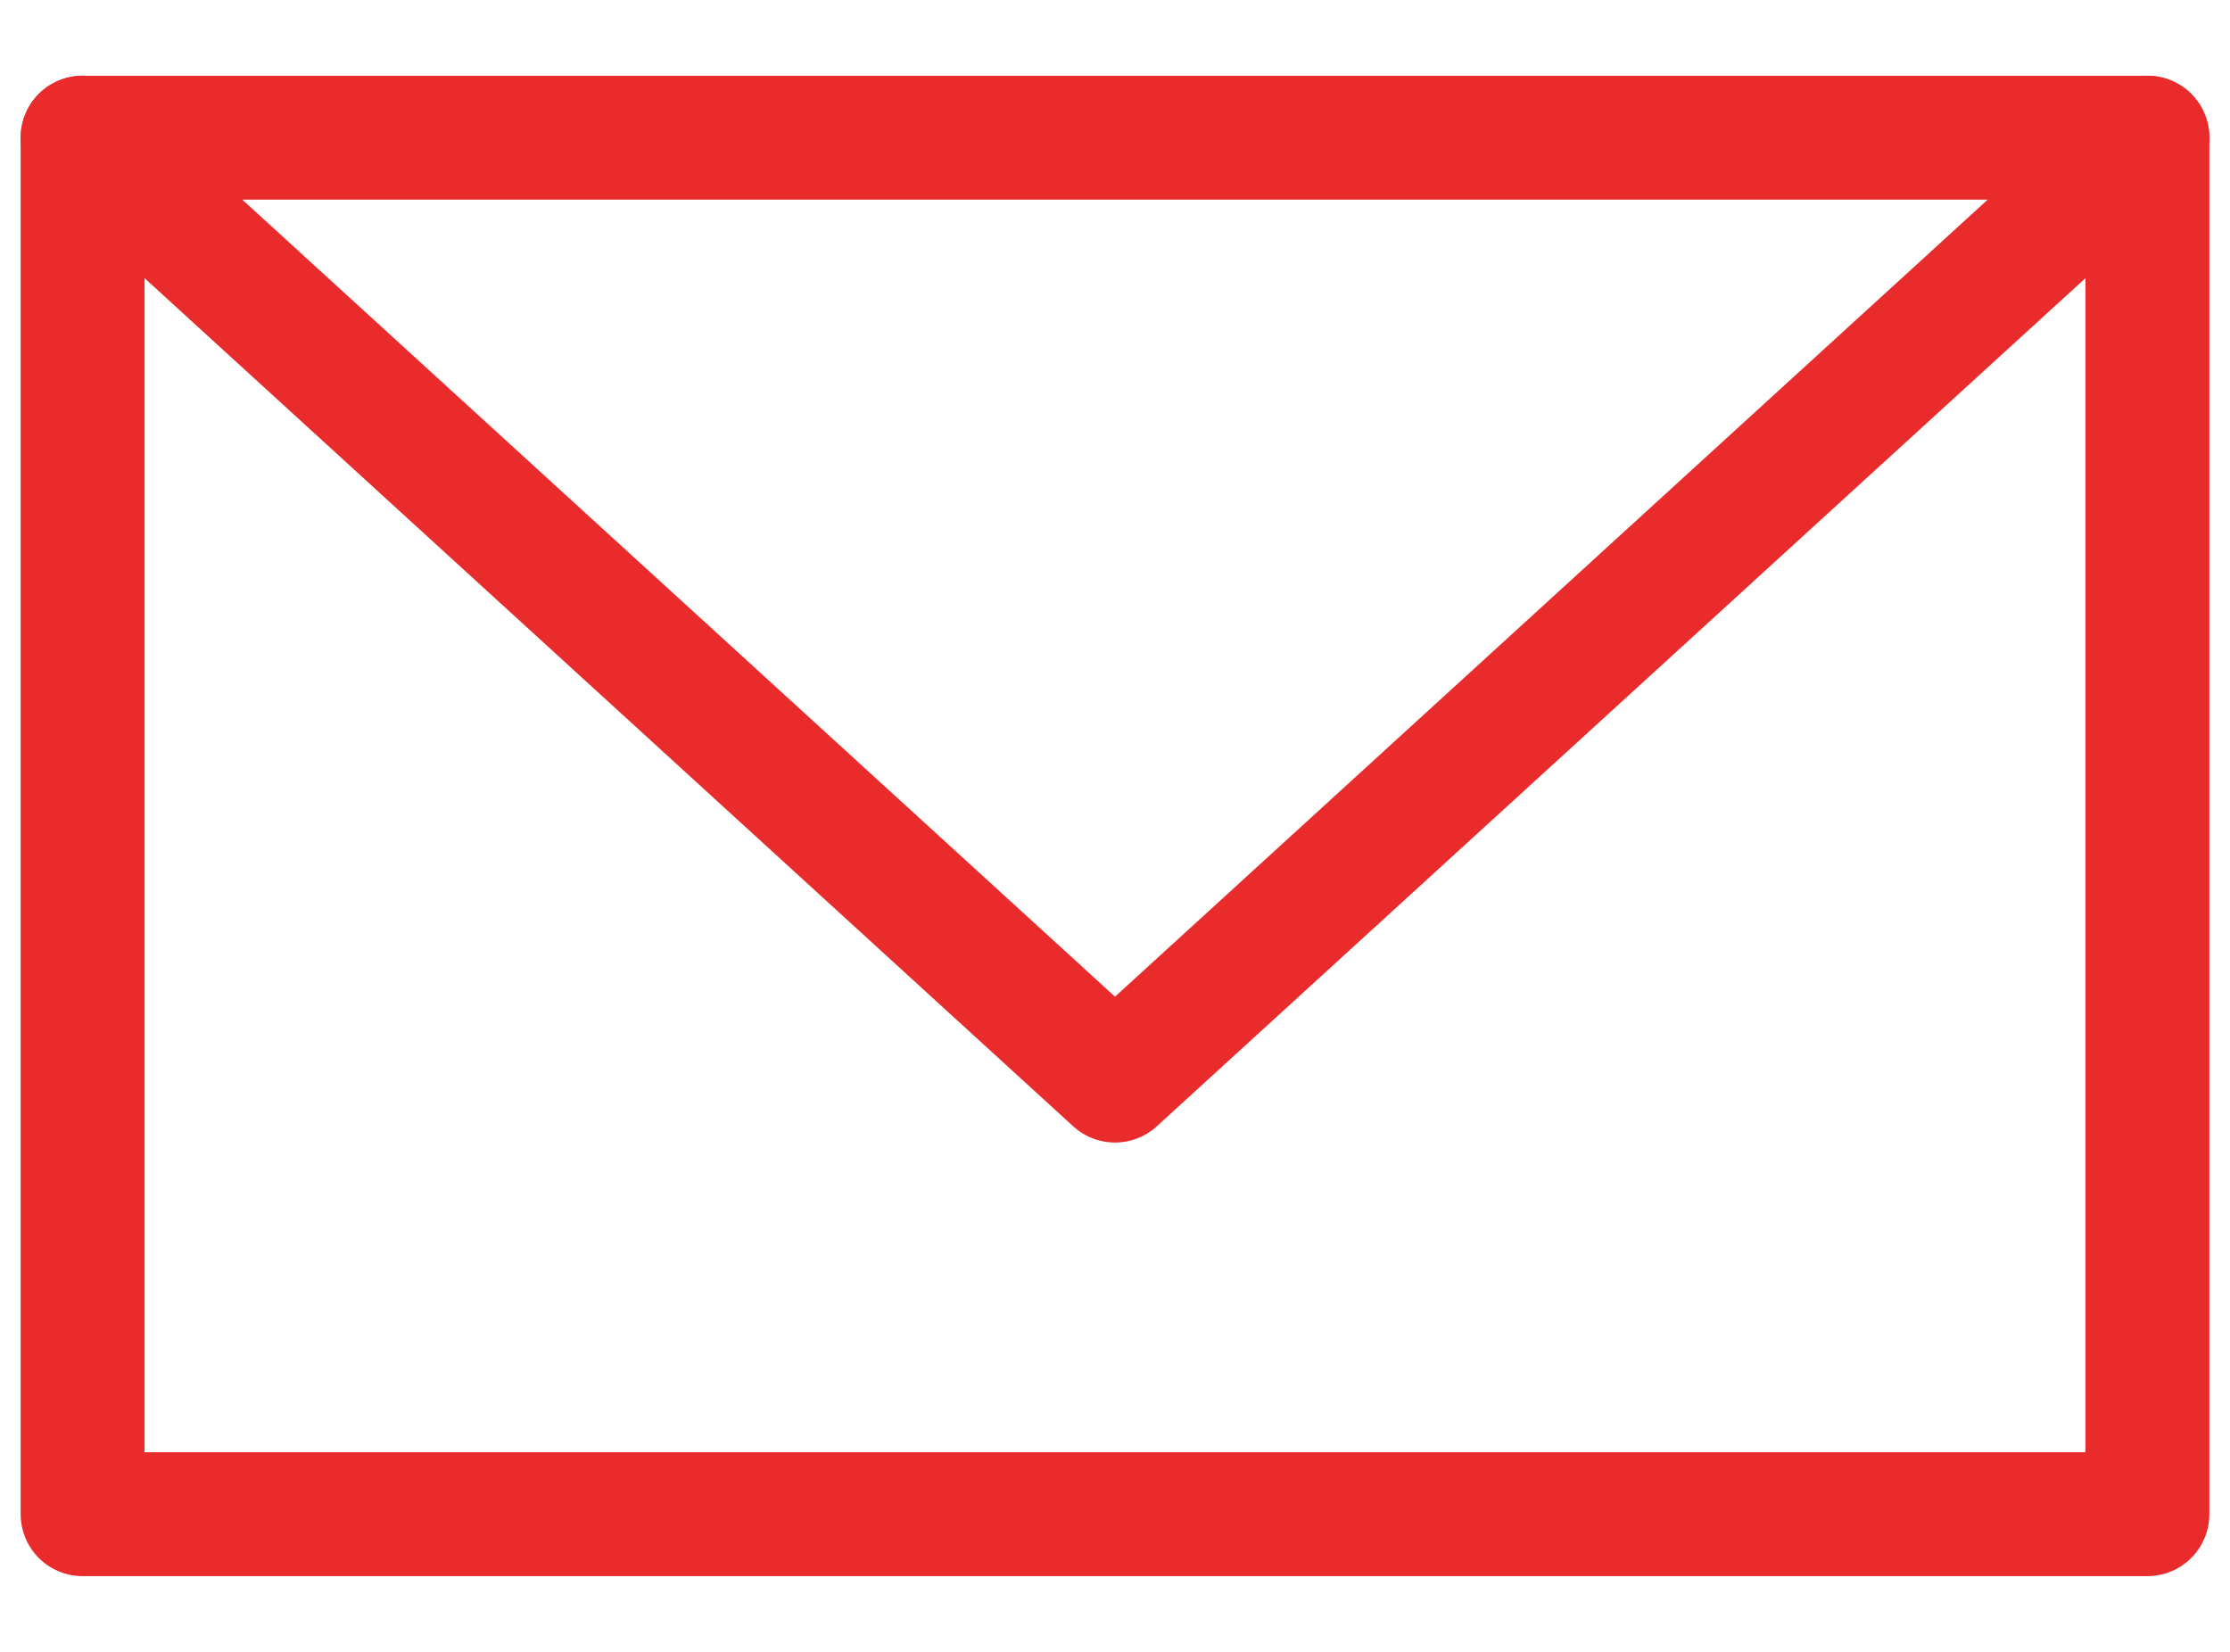 <svg viewBox="0 0 27 20" fill="none" xmlns="http://www.w3.org/2000/svg">
<path d="M1 1.667L13.5 13.083L26 1.667" stroke="#E92B2B" stroke-width="1.5" stroke-miterlimit="10" stroke-linecap="round" stroke-linejoin="round"/>
<path d="M1 1.667H26V18.333H1V1.667Z" stroke="#E92B2B" stroke-width="1.5" stroke-miterlimit="10" stroke-linecap="round" stroke-linejoin="round"/>
</svg>

